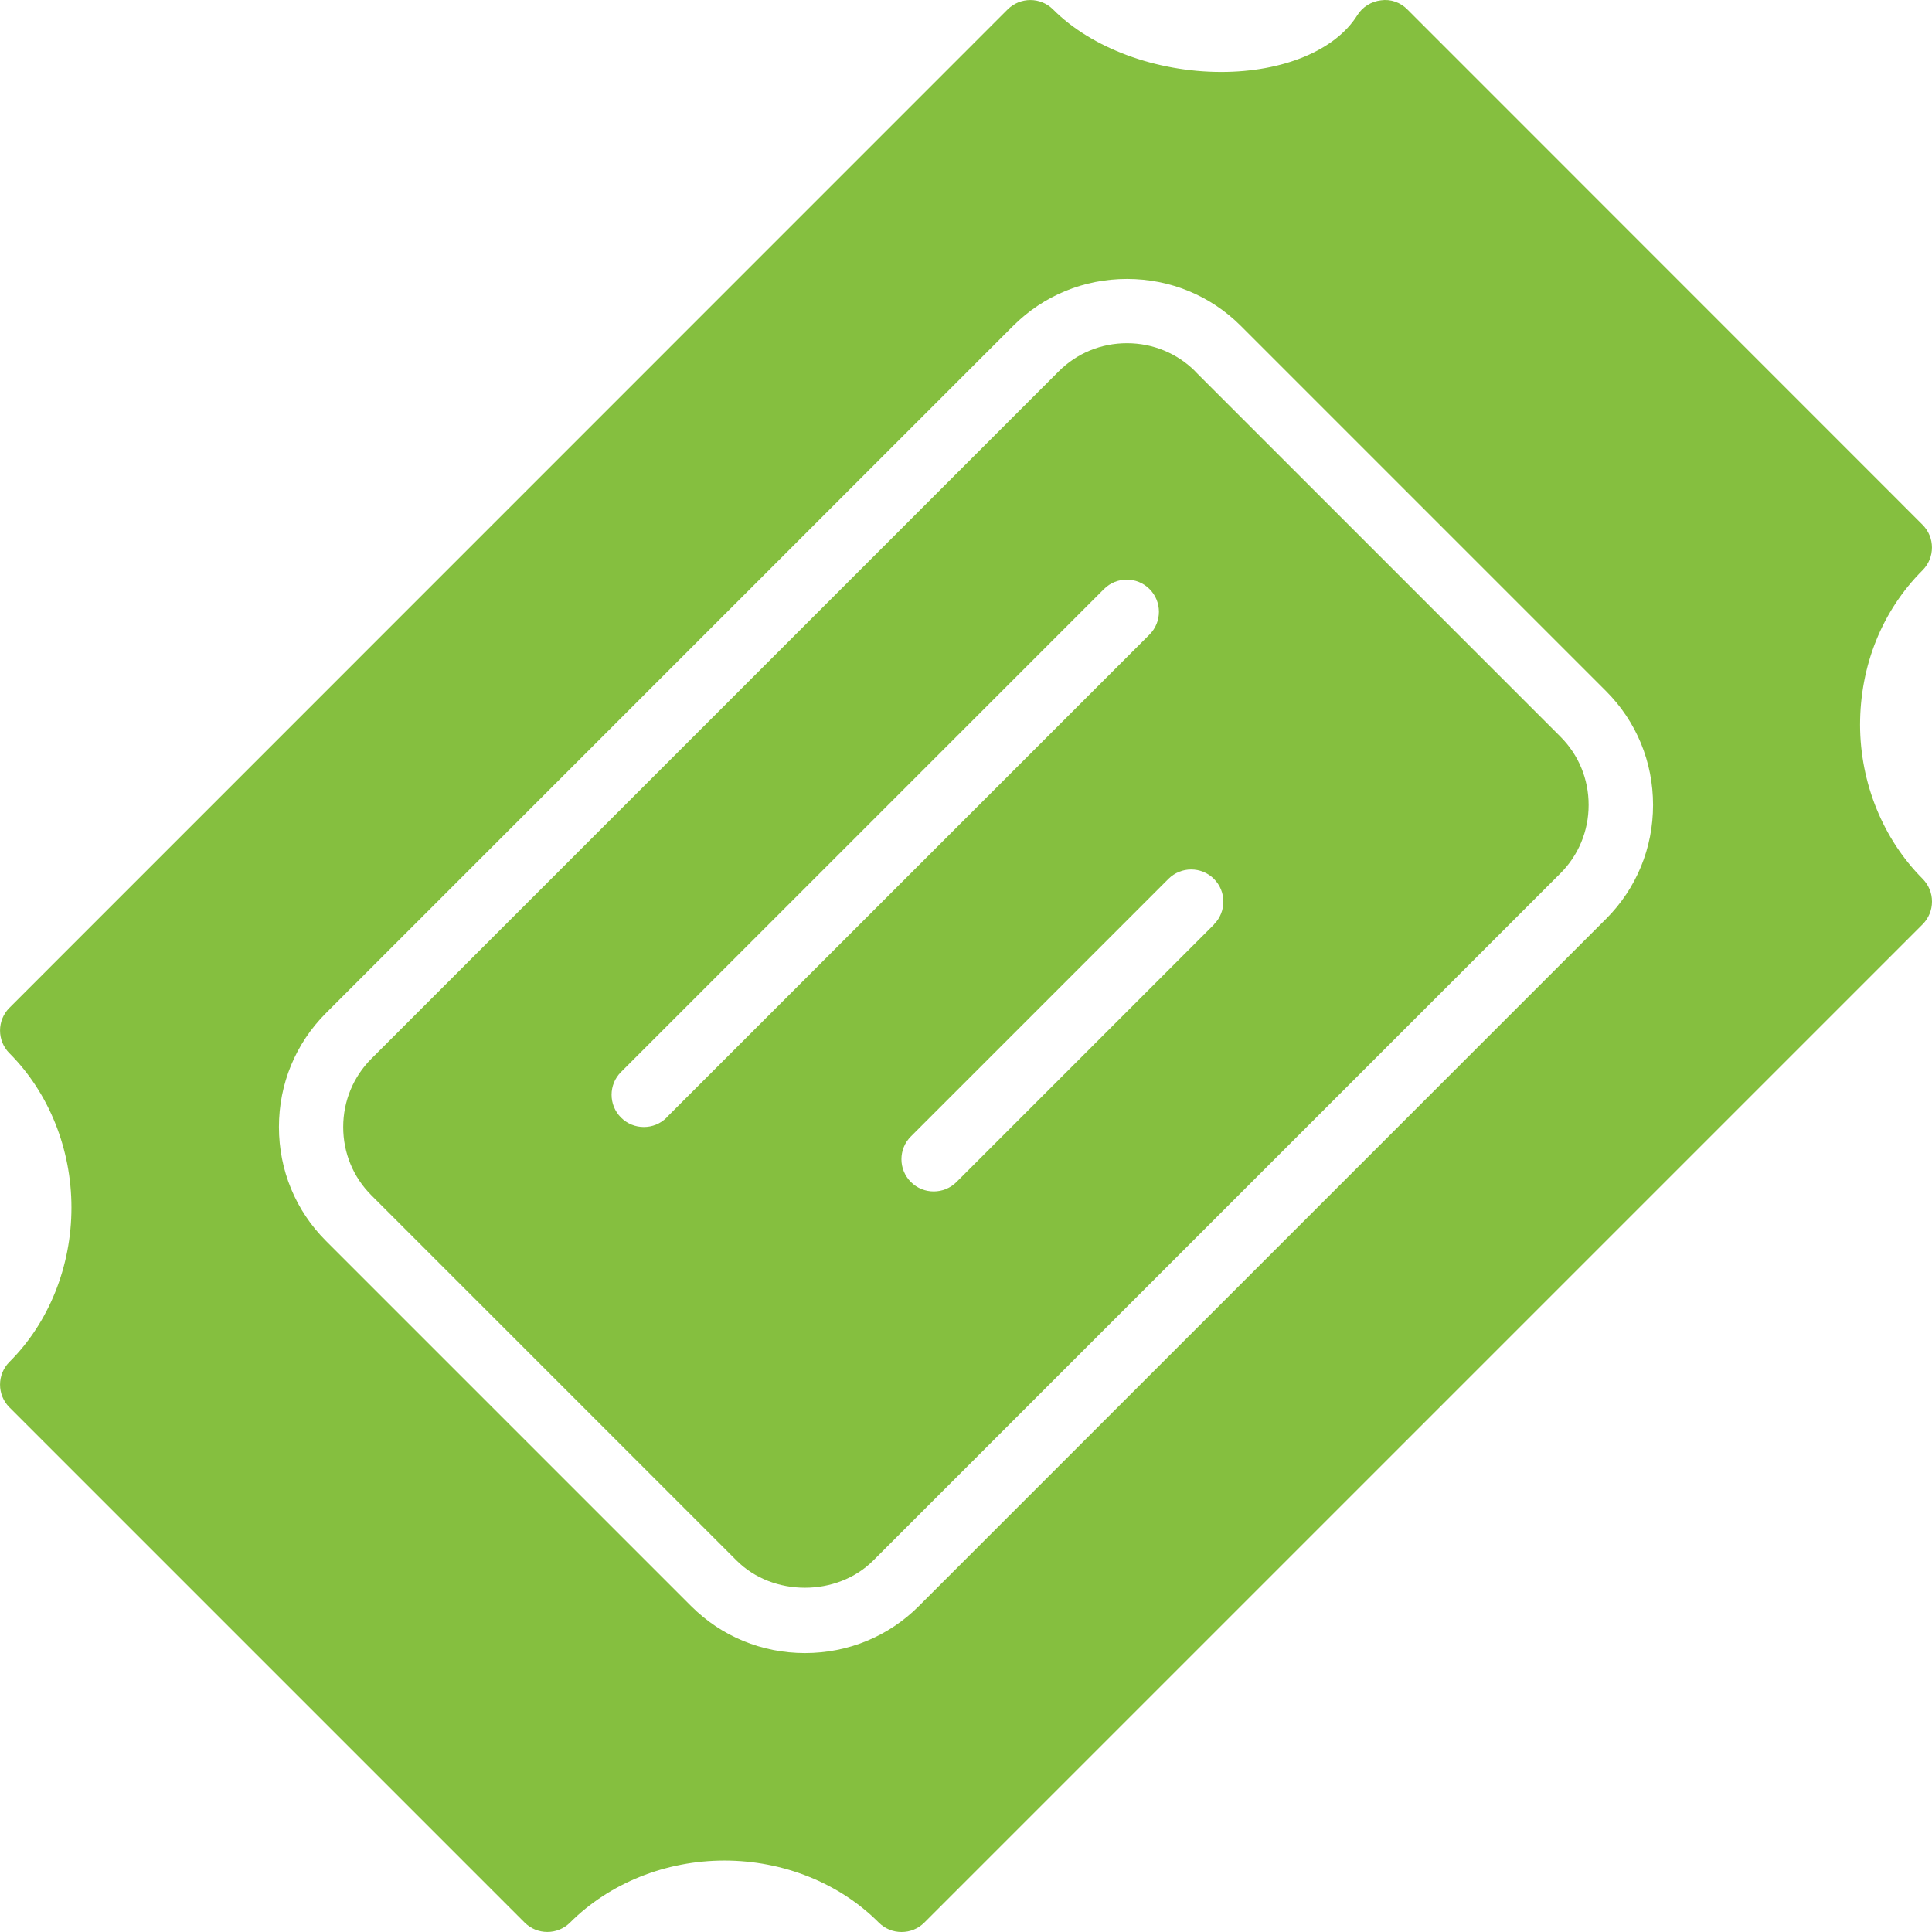 <?xml version="1.0" encoding="UTF-8"?>
<svg xmlns="http://www.w3.org/2000/svg" id="Capa_2" data-name="Capa 2" viewBox="0 0 118.44 118.44">
  <defs>
    <style>
      .cls-1 {
        fill: #85bf3f;
      }
    </style>
  </defs>
  <g id="Layer_1" data-name="Layer 1">
    <g>
      <path class="cls-1" d="M114.03,44.45c0-3.64,1.35-7.01,3.83-9.49.77-.77.77-2.02,0-2.79L86.28.58c-.42-.43-1.02-.65-1.62-.56-.6.07-1.13.4-1.45.91-1.34,2.15-4.54,3.48-8.34,3.48-4,0-7.95-1.46-10.31-3.83-.77-.77-2.02-.77-2.79,0L.58,61.78c-.77.77-.77,2.02,0,2.79,2.41,2.41,3.8,5.86,3.8,9.46s-1.38,7.05-3.8,9.46c-.77.77-.77,2.02,0,2.79l31.58,31.58c.77.77,2.02.77,2.79,0,2.41-2.41,5.86-3.8,9.46-3.8s7.05,1.38,9.46,3.8c.39.39.89.58,1.4.58s1.01-.19,1.4-.58l61.19-61.19c.37-.37.58-.87.58-1.4s-.21-1.03-.58-1.4c-2.42-2.43-3.82-5.86-3.83-9.43ZM98.46,56.33l-42.13,42.13c-1.86,1.86-4.34,2.88-6.98,2.88s-5.12-1.02-6.98-2.88l-22.39-22.39c-1.86-1.86-2.88-4.34-2.88-6.98s1.02-5.12,2.88-6.98L62.11,19.98c1.86-1.86,4.34-2.88,6.98-2.88s5.12,1.02,6.98,2.88l22.39,22.39c1.86,1.86,2.88,4.34,2.88,6.98s-1.02,5.12-2.88,6.98Z"></path>
      <path class="cls-1" d="M73.28,22.77c-1.11-1.11-2.6-1.73-4.19-1.73s-3.07.61-4.19,1.73l-42.13,42.13c-1.11,1.11-1.73,2.6-1.73,4.19s.61,3.07,1.73,4.19l22.39,22.39c2.22,2.22,6.15,2.22,8.37,0l42.13-42.13c1.11-1.11,1.73-2.6,1.73-4.19s-.61-3.07-1.73-4.19l-22.39-22.39ZM40.87,68.51c-.39.39-.89.58-1.4.58s-1.01-.19-1.4-.58c-.77-.77-.77-2.02,0-2.79l29.61-29.61c.77-.77,2.02-.77,2.79,0,.77.77.77,2.02,0,2.79l-29.61,29.61ZM74.43,56.67l-15.79,15.79c-.39.39-.89.58-1.4.58s-1.01-.19-1.4-.58c-.77-.77-.77-2.02,0-2.79l15.79-15.79c.77-.77,2.02-.77,2.79,0,.77.77.77,2.02,0,2.79Z"></path>
    </g>
  </g>
</svg>
